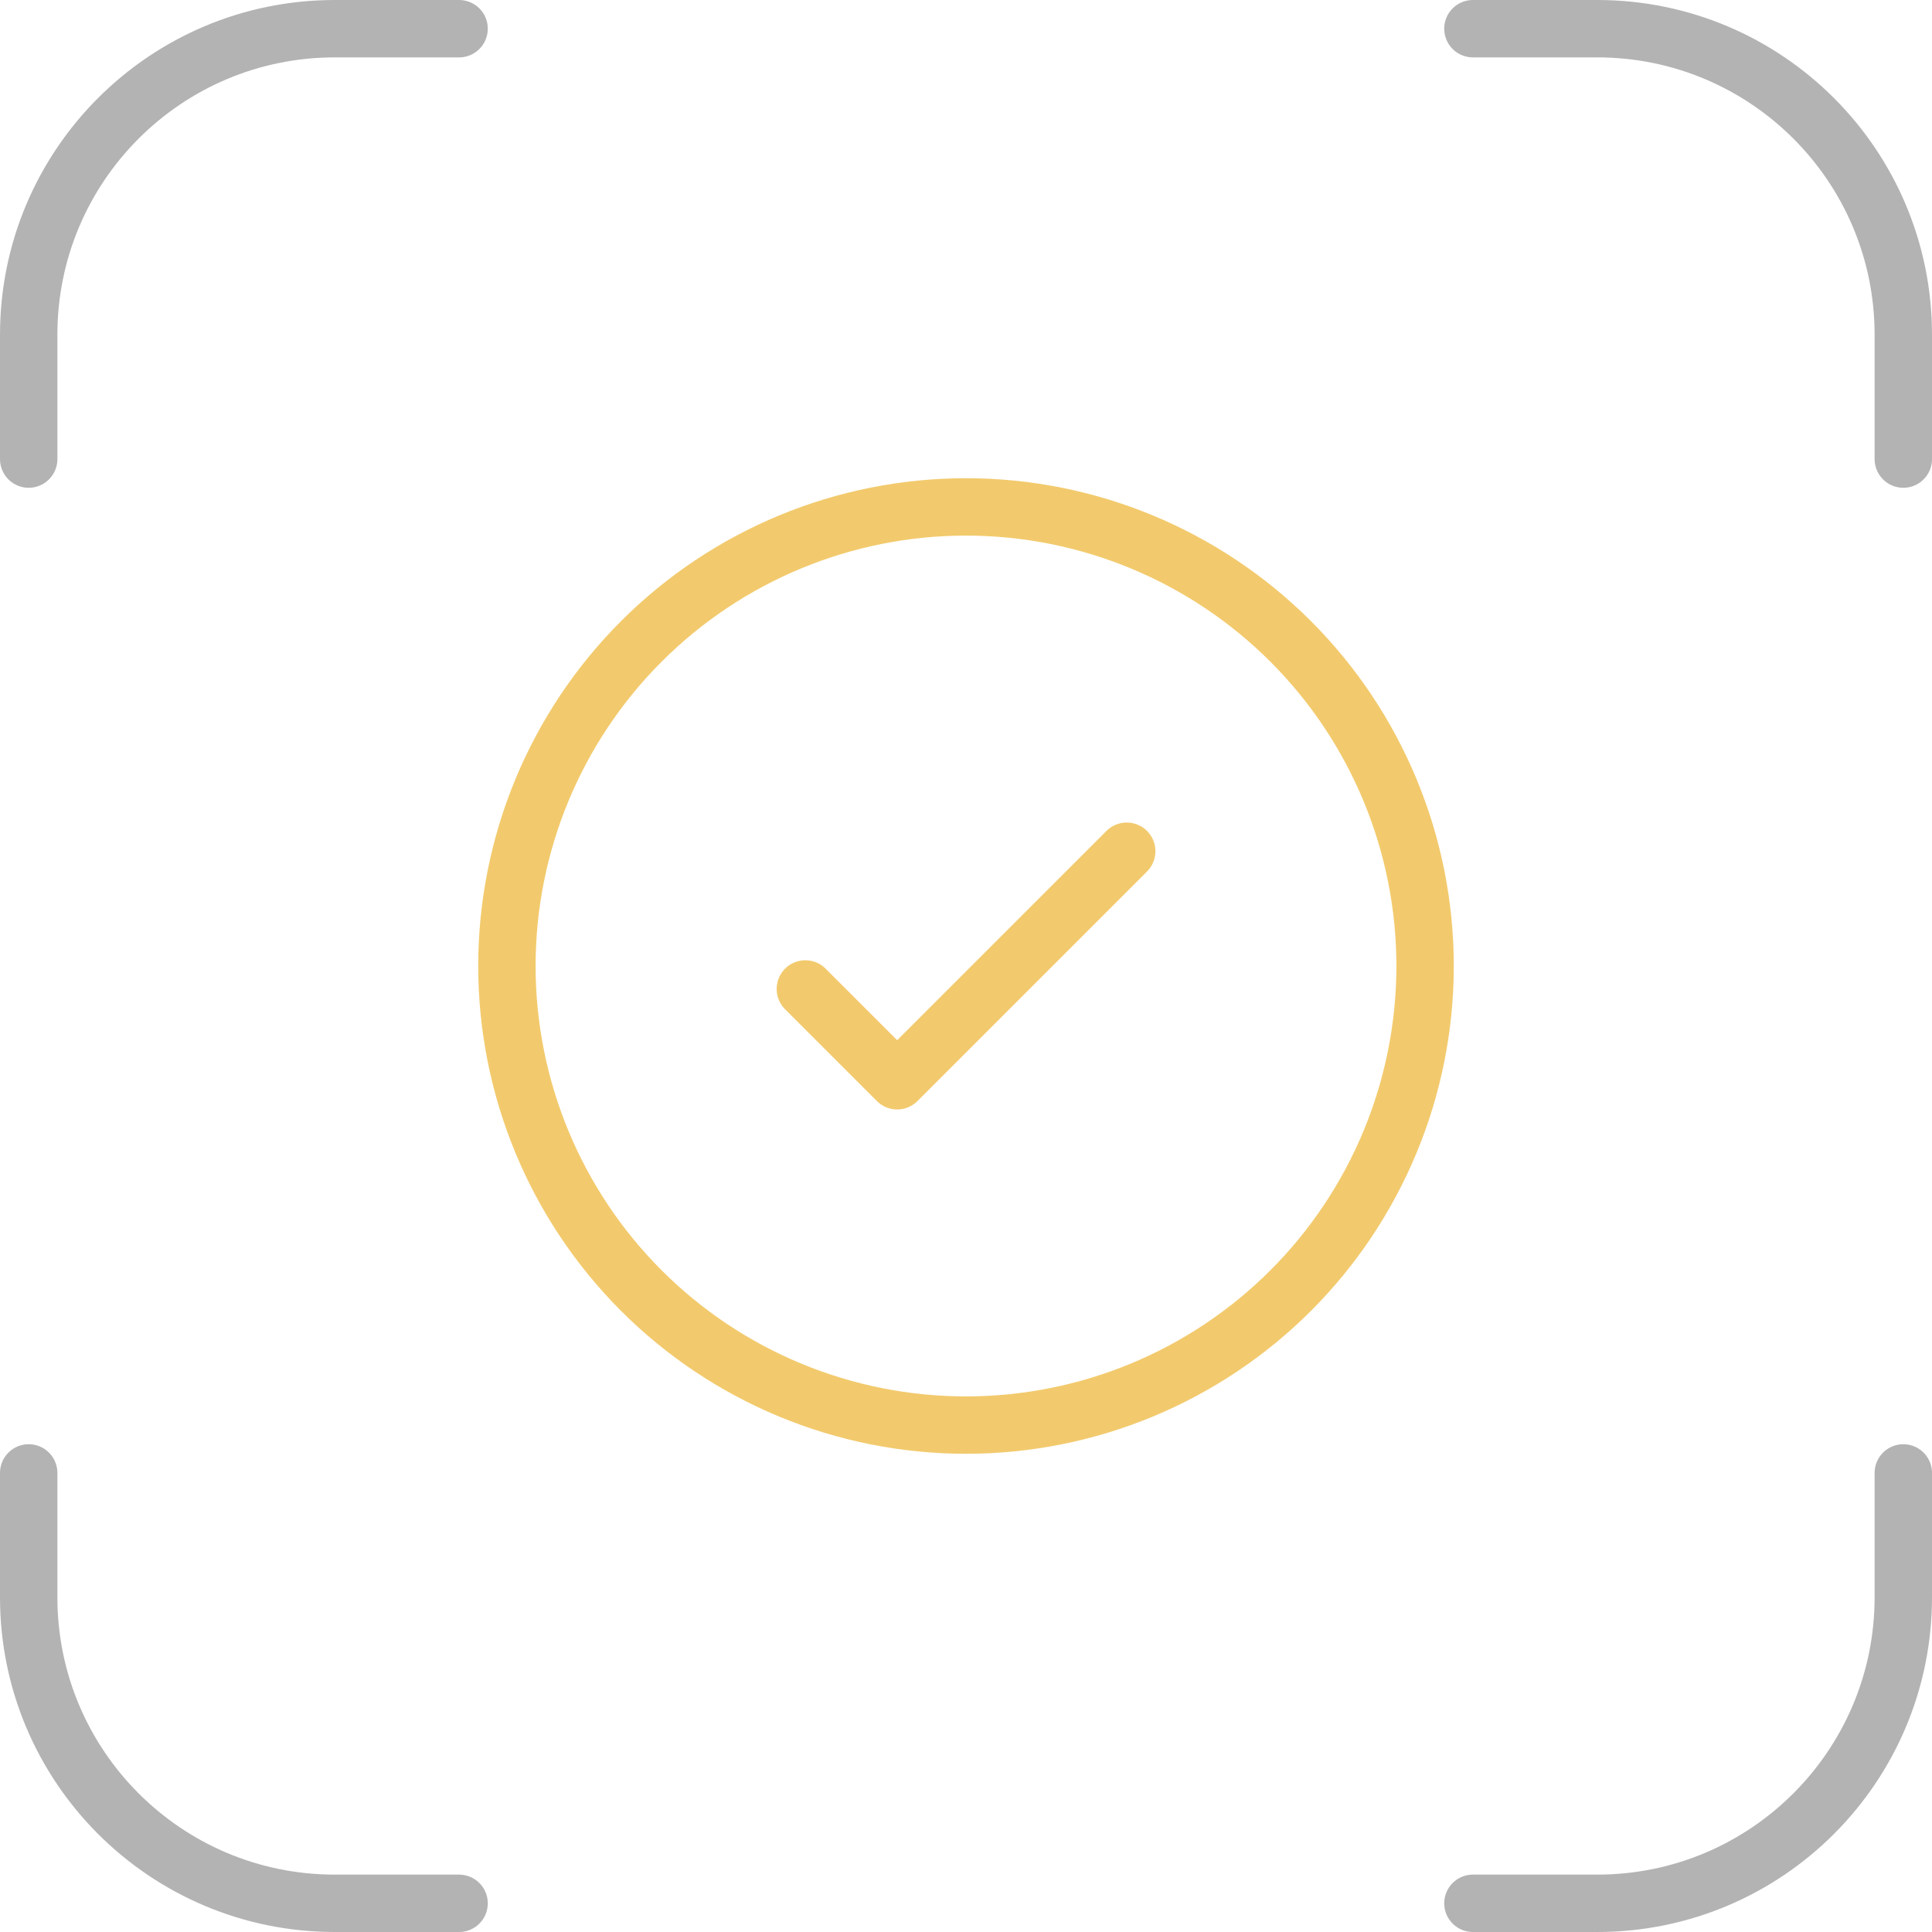 <?xml version="1.0" encoding="UTF-8"?>
<svg xmlns="http://www.w3.org/2000/svg" width="101" height="101" viewBox="0 0 101 101" fill="none">
  <path d="M24 99.5H17.5C8.663 99.5 1.5 92.337 1.5 83.5V77M77 99.5H83.5C92.337 99.5 99.5 92.337 99.5 83.5V77M99.5 24V17.5C99.5 8.663 92.337 1.5 83.5 1.5H77M1.5 24V17.5C1.5 8.663 8.663 1.5 17.5 1.5H24" stroke="#B3B3B3" stroke-width="3" stroke-linecap="round"></path>
  <path d="M26.5 50.5C26.5 56.865 29.029 62.97 33.529 67.471C38.03 71.971 44.135 74.5 50.5 74.5C56.865 74.5 62.97 71.971 67.471 67.471C71.971 62.97 74.5 56.865 74.5 50.5C74.5 44.135 71.971 38.03 67.471 33.529C62.97 29.029 56.865 26.5 50.5 26.5C44.135 26.5 38.03 29.029 33.529 33.529C29.029 38.03 26.5 44.135 26.5 50.5Z" stroke="#F2CA6D" stroke-width="3"></path>
  <path d="M42.102 51.7L46.902 56.5L58.902 44.5" stroke="#F2CA6D" stroke-width="3" stroke-linecap="round" stroke-linejoin="round"></path>
</svg>
